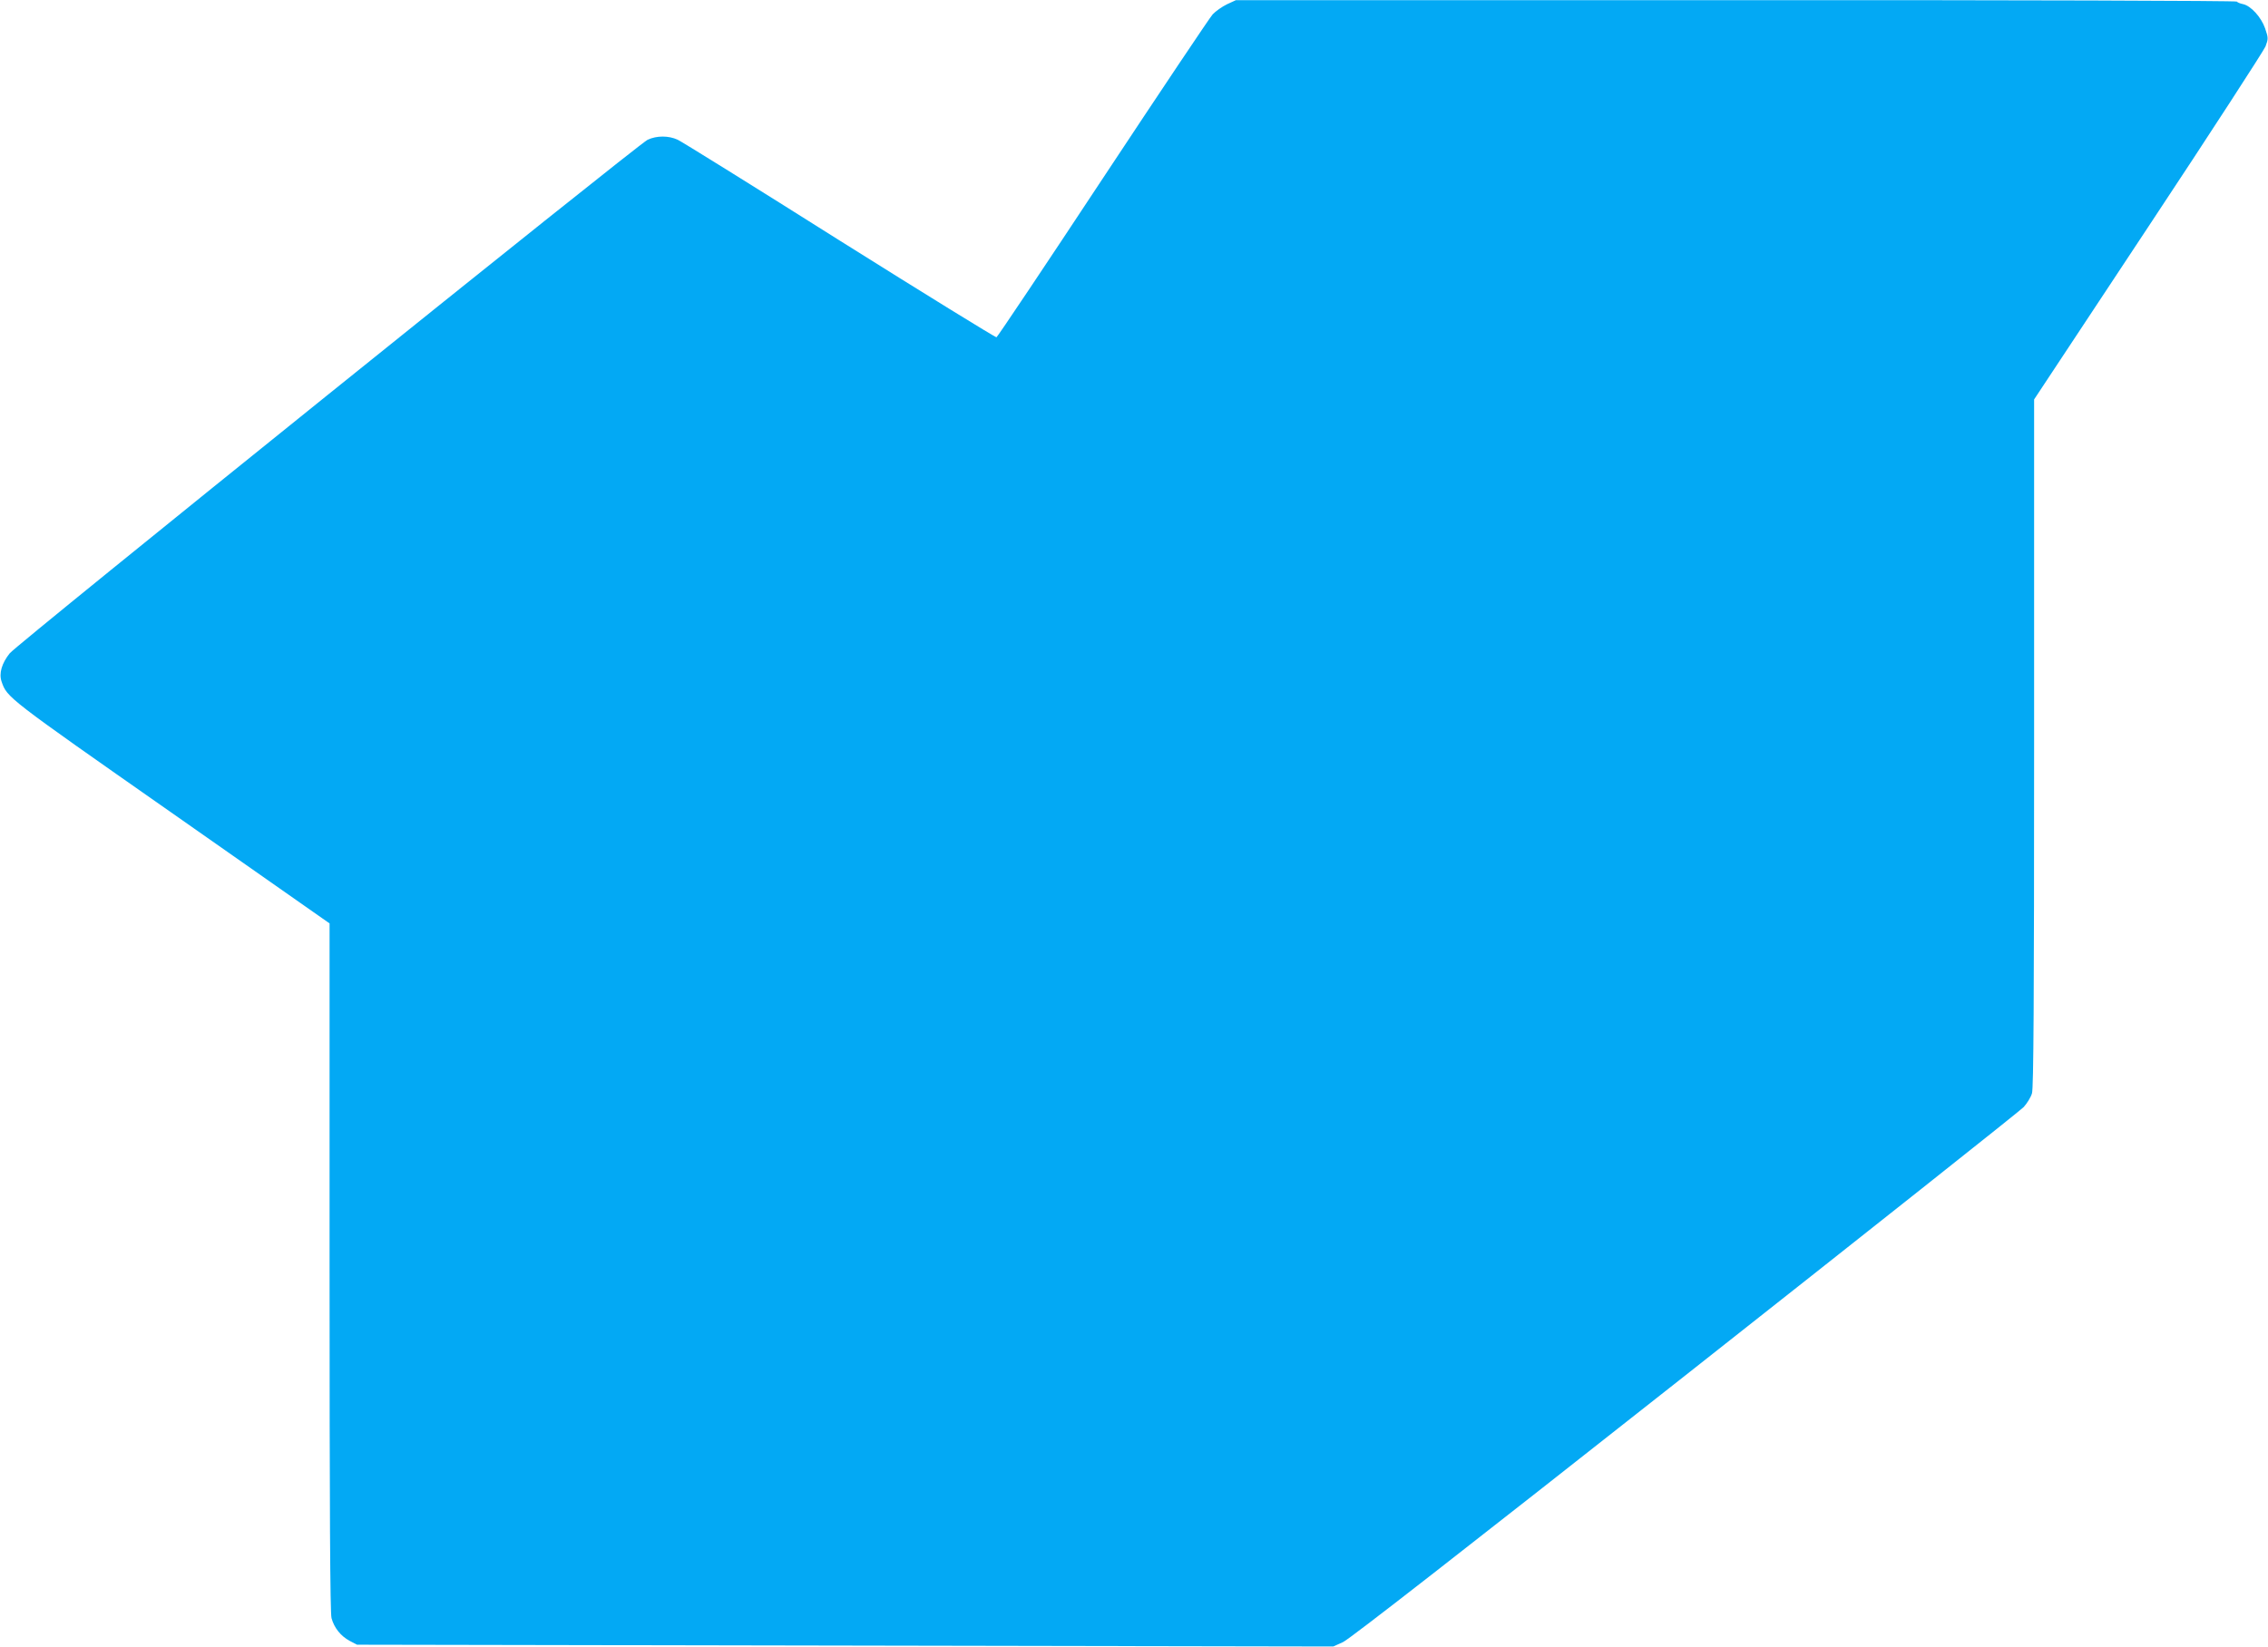 <?xml version="1.0" standalone="no"?>
<!DOCTYPE svg PUBLIC "-//W3C//DTD SVG 20010904//EN"
 "http://www.w3.org/TR/2001/REC-SVG-20010904/DTD/svg10.dtd">
<svg version="1.0" xmlns="http://www.w3.org/2000/svg"
 width="1280pt" height="930pt" viewBox="0 0 1280 930"
 preserveAspectRatio="xMidYMid meet">
<g transform="translate(0,930) scale(0.1,-0.1)"
fill="#03a9f4" stroke="none">
<path d="M6925 9276 c-27 -13 -64 -39 -81 -57 -17 -19 -296 -436 -620 -926
-324 -491 -594 -894 -600 -897 -5 -2 -404 244 -885 546 -480 303 -892 559
-914 569 -51 24 -119 24 -170 0 -52 -24 -3561 -2849 -3600 -2899 -45 -56 -62
-114 -46 -160 31 -90 29 -89 955 -737 l896 -628 0 -1941 c0 -1372 3 -1953 11
-1981 15 -55 52 -101 102 -128 l42 -22 2755 -5 2755 -5 55 25 c37 17 676 515
1930 1504 1031 813 1891 1495 1911 1516 19 21 41 56 47 78 9 30 12 517 12
1978 l0 1939 644 974 c355 536 652 995 662 1019 16 43 16 48 -2 101 -22 64
-81 129 -126 138 -16 3 -31 10 -34 14 -3 5 -1235 9 -2827 8 l-2822 0 -50 -23z"/>
</g>
</svg>
